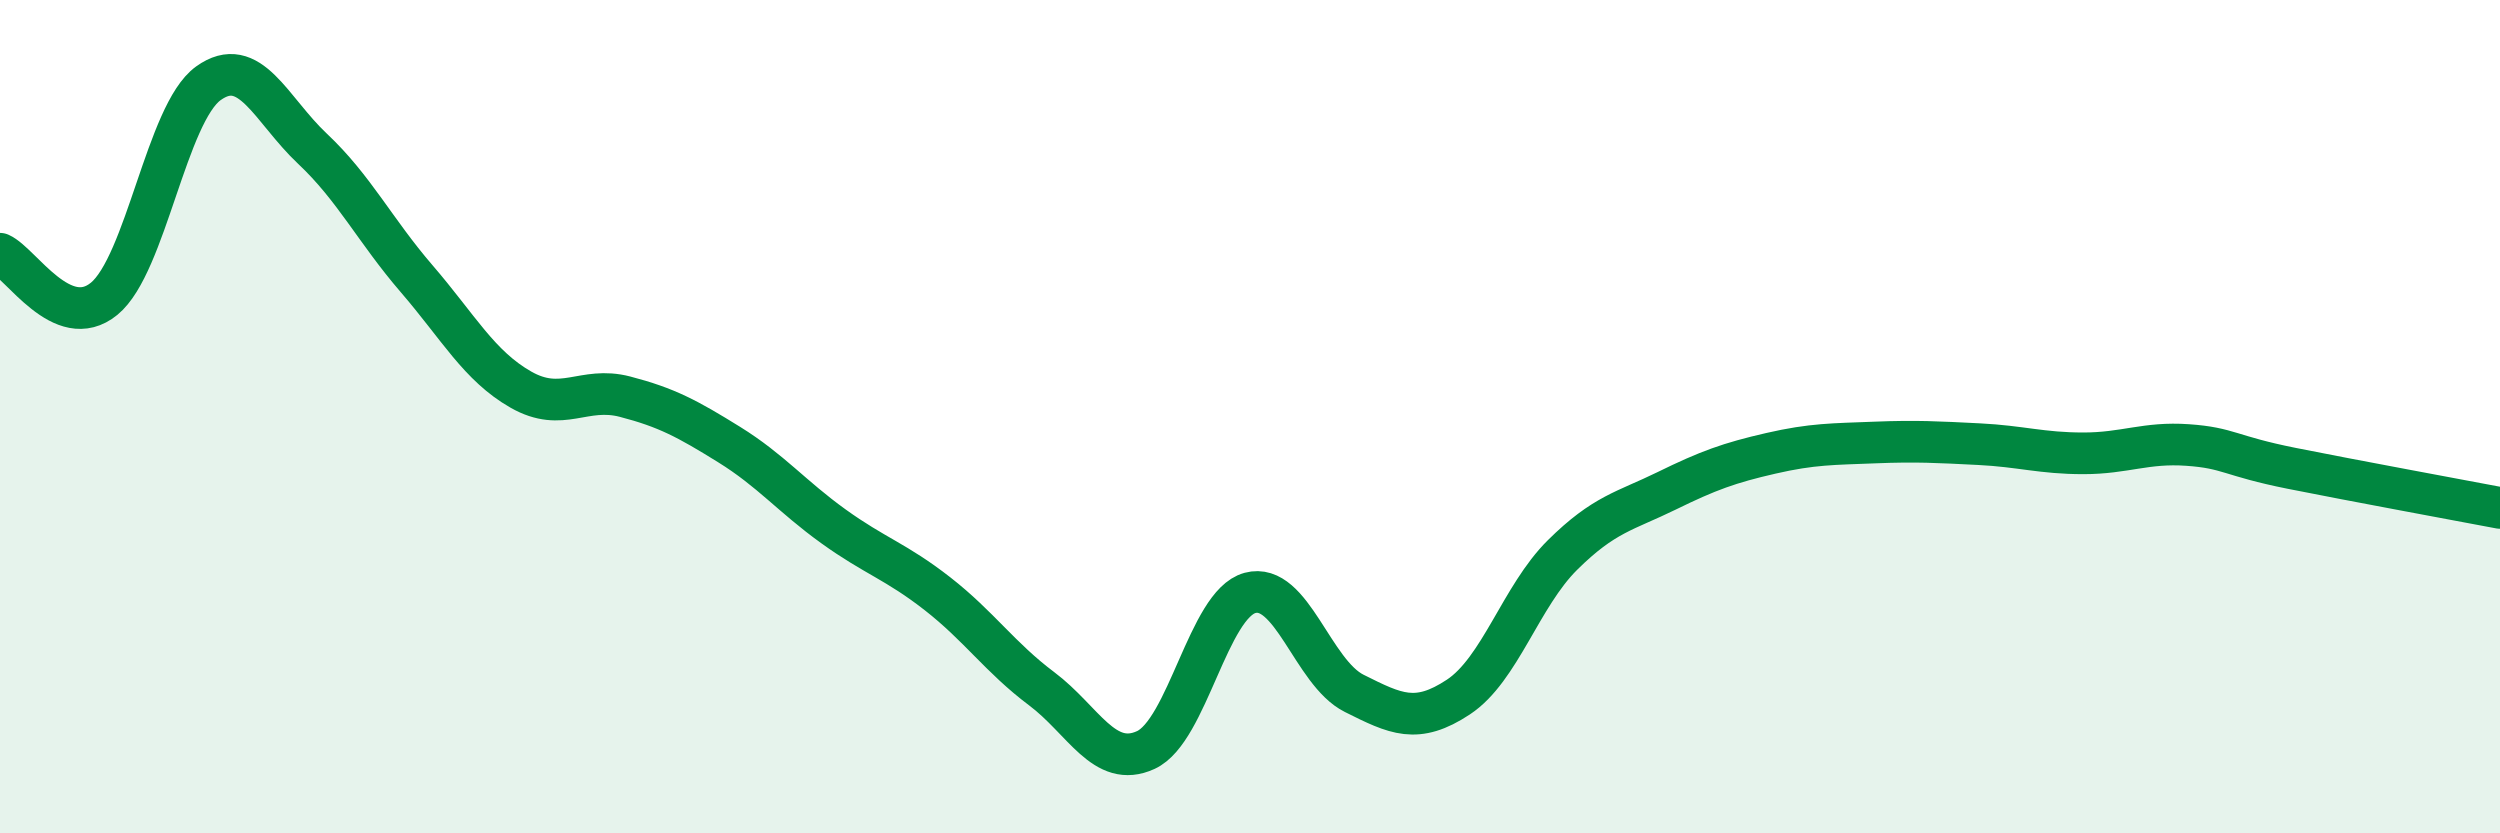 
    <svg width="60" height="20" viewBox="0 0 60 20" xmlns="http://www.w3.org/2000/svg">
      <path
        d="M 0,6.09 C 0.5,6.31 1.5,7.99 2.5,7.17 C 3.5,6.35 4,2.72 5,2 C 6,1.28 6.5,2.63 7.5,3.57 C 8.5,4.51 9,5.53 10,6.69 C 11,7.85 11.5,8.78 12.5,9.35 C 13.5,9.92 14,9.26 15,9.52 C 16,9.78 16.5,10.05 17.5,10.67 C 18.5,11.29 19,11.91 20,12.63 C 21,13.35 21.5,13.47 22.5,14.25 C 23.5,15.03 24,15.78 25,16.53 C 26,17.28 26.5,18.46 27.5,18 C 28.5,17.54 29,14.5 30,14.23 C 31,13.96 31.5,16.14 32.5,16.64 C 33.5,17.14 34,17.39 35,16.73 C 36,16.07 36.5,14.31 37.5,13.32 C 38.5,12.33 39,12.27 40,11.78 C 41,11.29 41.5,11.11 42.5,10.88 C 43.5,10.65 44,10.66 45,10.62 C 46,10.58 46.5,10.61 47.5,10.66 C 48.5,10.71 49,10.88 50,10.88 C 51,10.88 51.5,10.61 52.5,10.68 C 53.5,10.75 53.5,10.94 55,11.24 C 56.5,11.54 59,12 60,12.19L60 20L0 20Z"
        fill="#008740"
        opacity="0.1"
        stroke-linecap="round"
        stroke-linejoin="round"
      />
      <path
        d="M 0,6.09 C 0.5,6.31 1.5,7.99 2.5,7.17 C 3.5,6.35 4,2.72 5,2 C 6,1.28 6.5,2.63 7.5,3.57 C 8.5,4.51 9,5.53 10,6.69 C 11,7.85 11.5,8.78 12.5,9.35 C 13.5,9.92 14,9.26 15,9.52 C 16,9.78 16.5,10.05 17.5,10.67 C 18.5,11.29 19,11.91 20,12.63 C 21,13.35 21.5,13.47 22.5,14.25 C 23.5,15.03 24,15.78 25,16.53 C 26,17.28 26.5,18.46 27.5,18 C 28.5,17.54 29,14.5 30,14.23 C 31,13.96 31.5,16.14 32.5,16.64 C 33.5,17.14 34,17.39 35,16.73 C 36,16.07 36.5,14.31 37.5,13.32 C 38.5,12.33 39,12.27 40,11.78 C 41,11.29 41.5,11.11 42.5,10.88 C 43.5,10.65 44,10.66 45,10.62 C 46,10.58 46.5,10.61 47.5,10.66 C 48.5,10.71 49,10.88 50,10.88 C 51,10.88 51.5,10.61 52.5,10.68 C 53.5,10.75 53.5,10.94 55,11.24 C 56.5,11.54 59,12 60,12.19"
        stroke="#008740"
        stroke-width="1"
        fill="none"
        stroke-linecap="round"
        stroke-linejoin="round"
      />
    </svg>
  